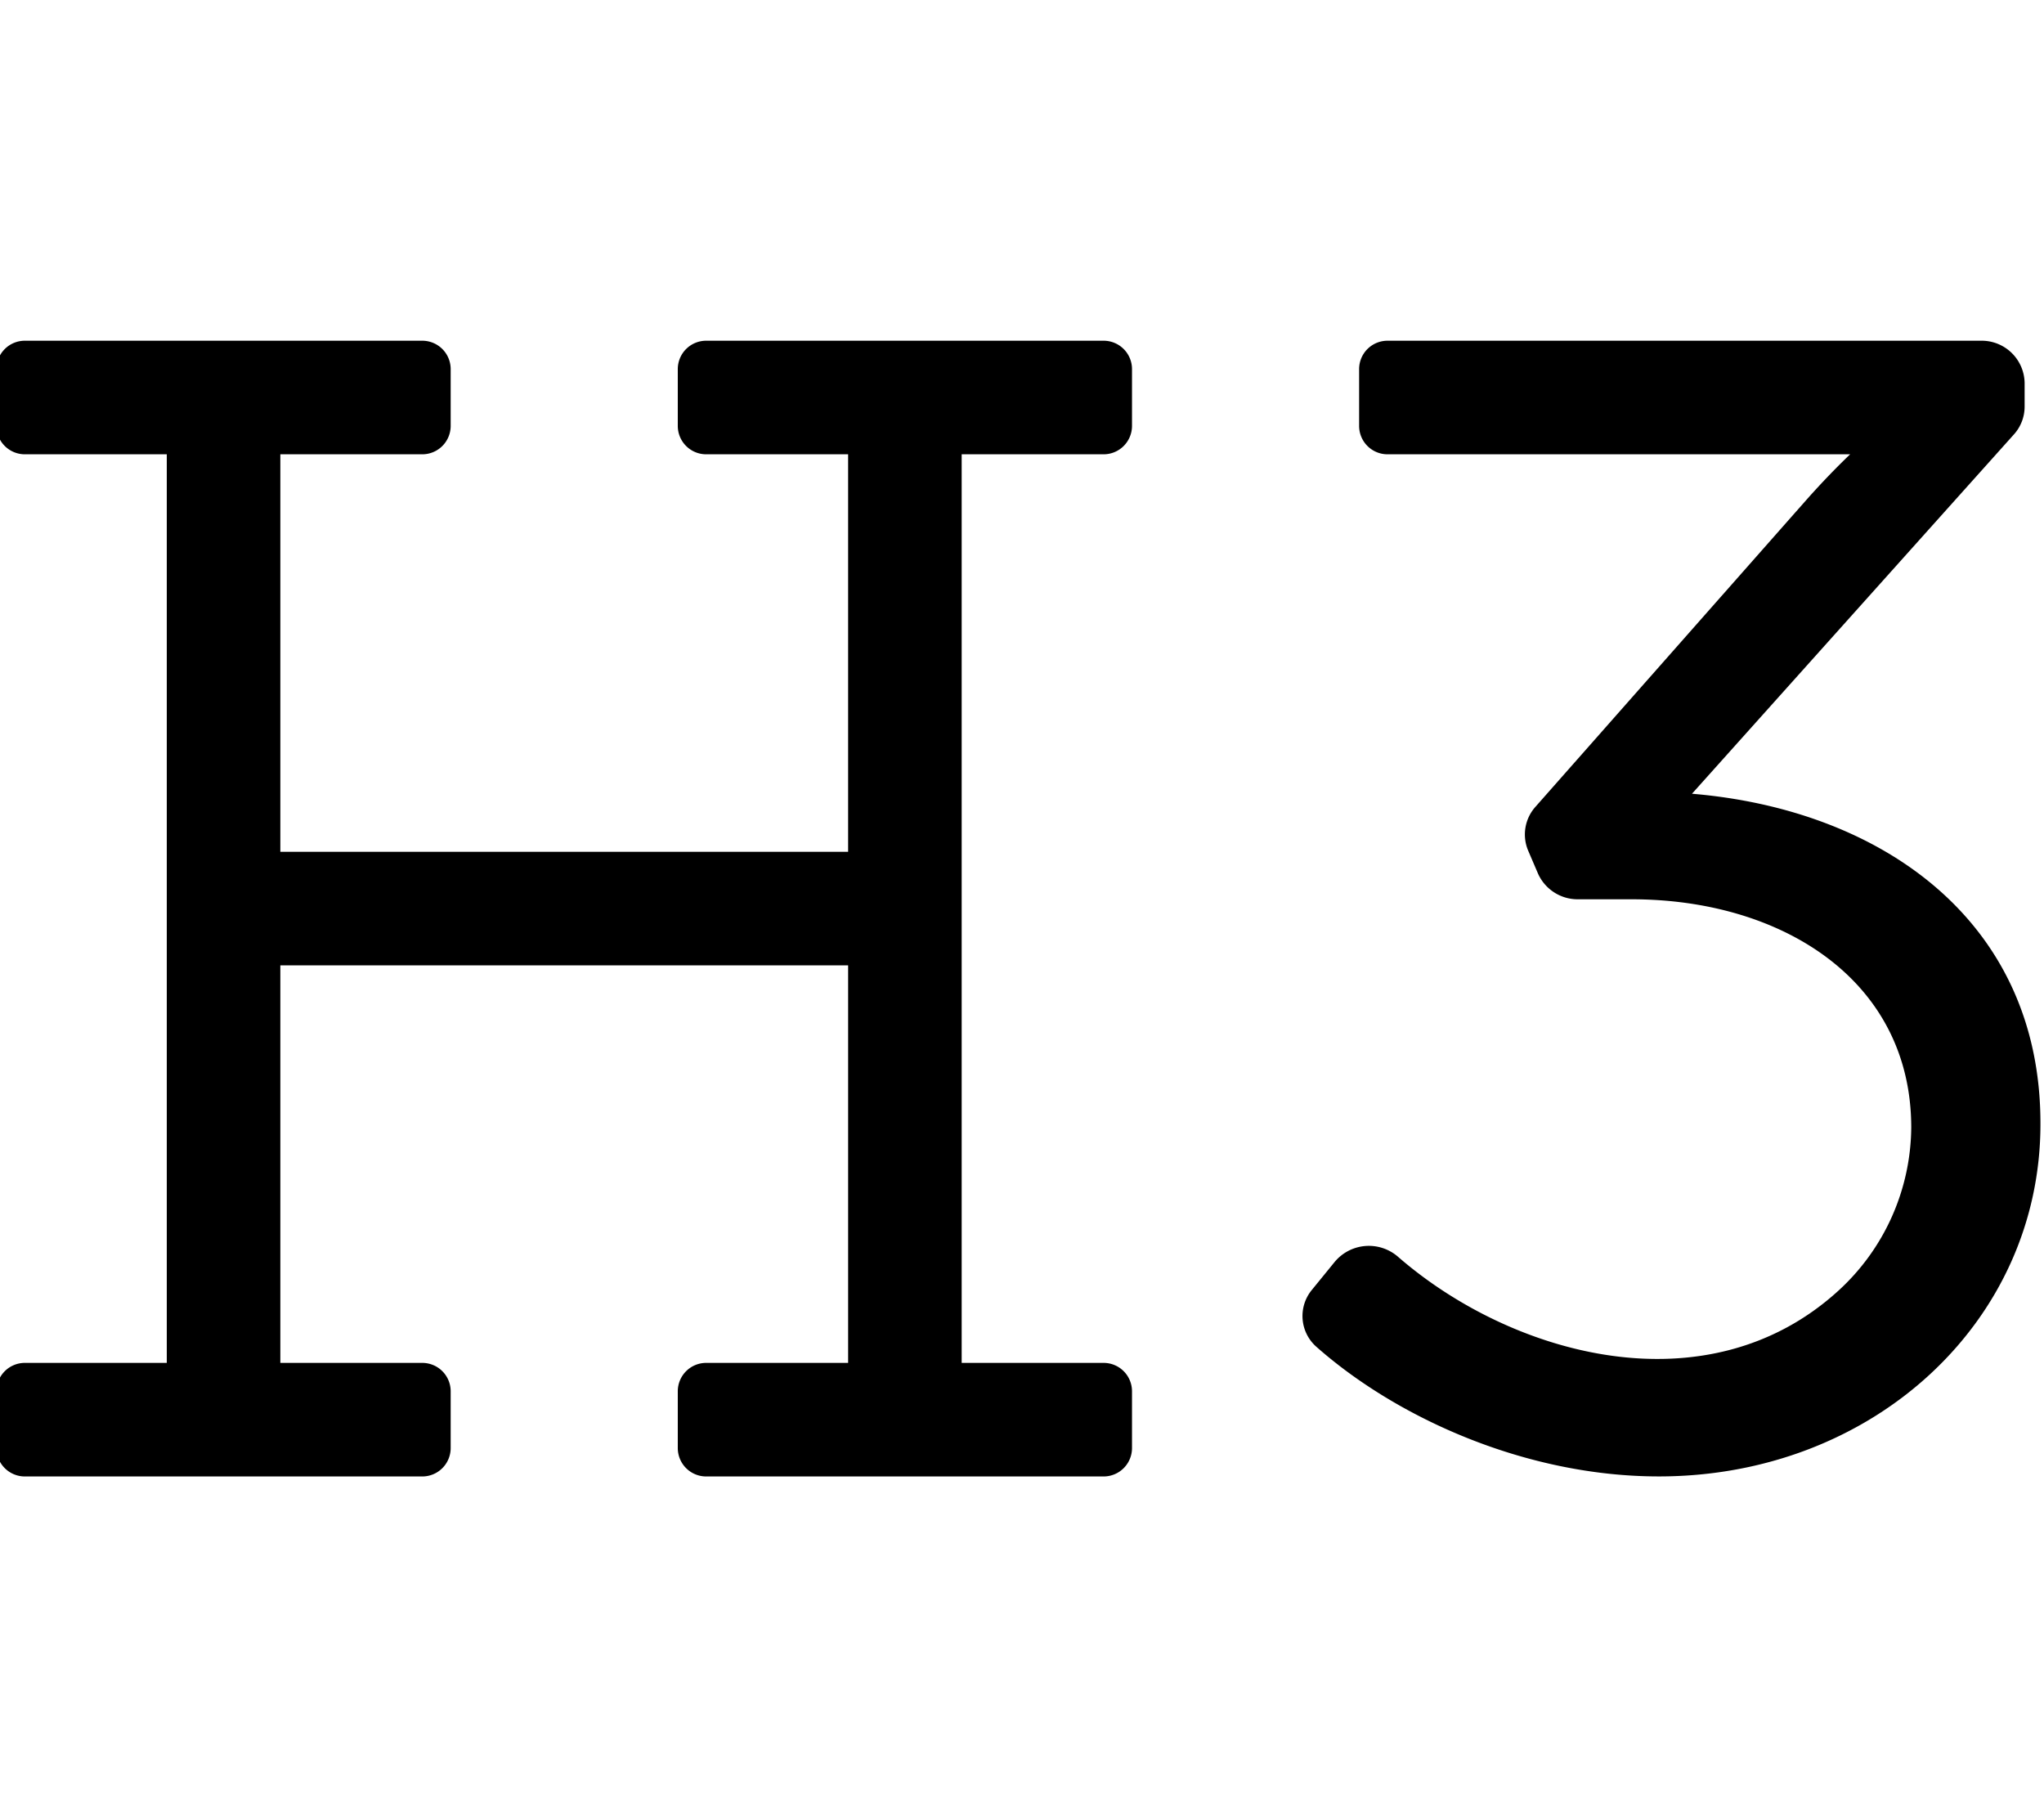 <svg xmlns="http://www.w3.org/2000/svg" viewBox="0 0 576 512"><!-- Font Awesome Pro 5.15.3 by @fontawesome - https://fontawesome.com License - https://fontawesome.com/license (Commercial License) --><path d="M476.8 223.64l90.74-101.26a11.69 11.69 0 0 0 3-7.81v-6.71A12.1 12.1 0 0 0 558.26 96H391a8 8 0 0 0-8 8v16a8 8 0 0 0 8 8h130.37c-3.27 3.13-7.65 7.56-12.42 12.95l-76.32 86.44a11.68 11.68 0 0 0-2 12.26l2.75 6.42a12.24 12.24 0 0 0 11.32 7.31h15.11c42.44 0 78.76 22.91 78.78 64.29a62.89 62.89 0 0 1-20.54 46c-36.94 33.66-92 18.39-124.16-9.63a12.52 12.52 0 0 0-17.76 1.49l-6.44 7.9a11.56 11.56 0 0 0 1.34 16.1c22.64 20 59 36.46 96.44 36.46C527.74 416 575 372.42 575 316.71c.1-57.3-44.9-88.62-98.2-93.07zM311 96H199a8 8 0 0 0-8 8v16a8 8 0 0 0 8 8h40v112H79V128h40a8 8 0 0 0 8-8v-16a8 8 0 0 0-8-8H7a8 8 0 0 0-8 8v16a8 8 0 0 0 8 8h40v256H7a8 8 0 0 0-8 8v16a8 8 0 0 0 8 8h112a8 8 0 0 0 8-8v-16a8 8 0 0 0-8-8H79V272h160v112h-40a8 8 0 0 0-8 8v16a8 8 0 0 0 8 8h112a8 8 0 0 0 8-8v-16a8 8 0 0 0-8-8h-40V128h40a8 8 0 0 0 8-8v-16a8 8 0 0 0-8-8z"/></svg>